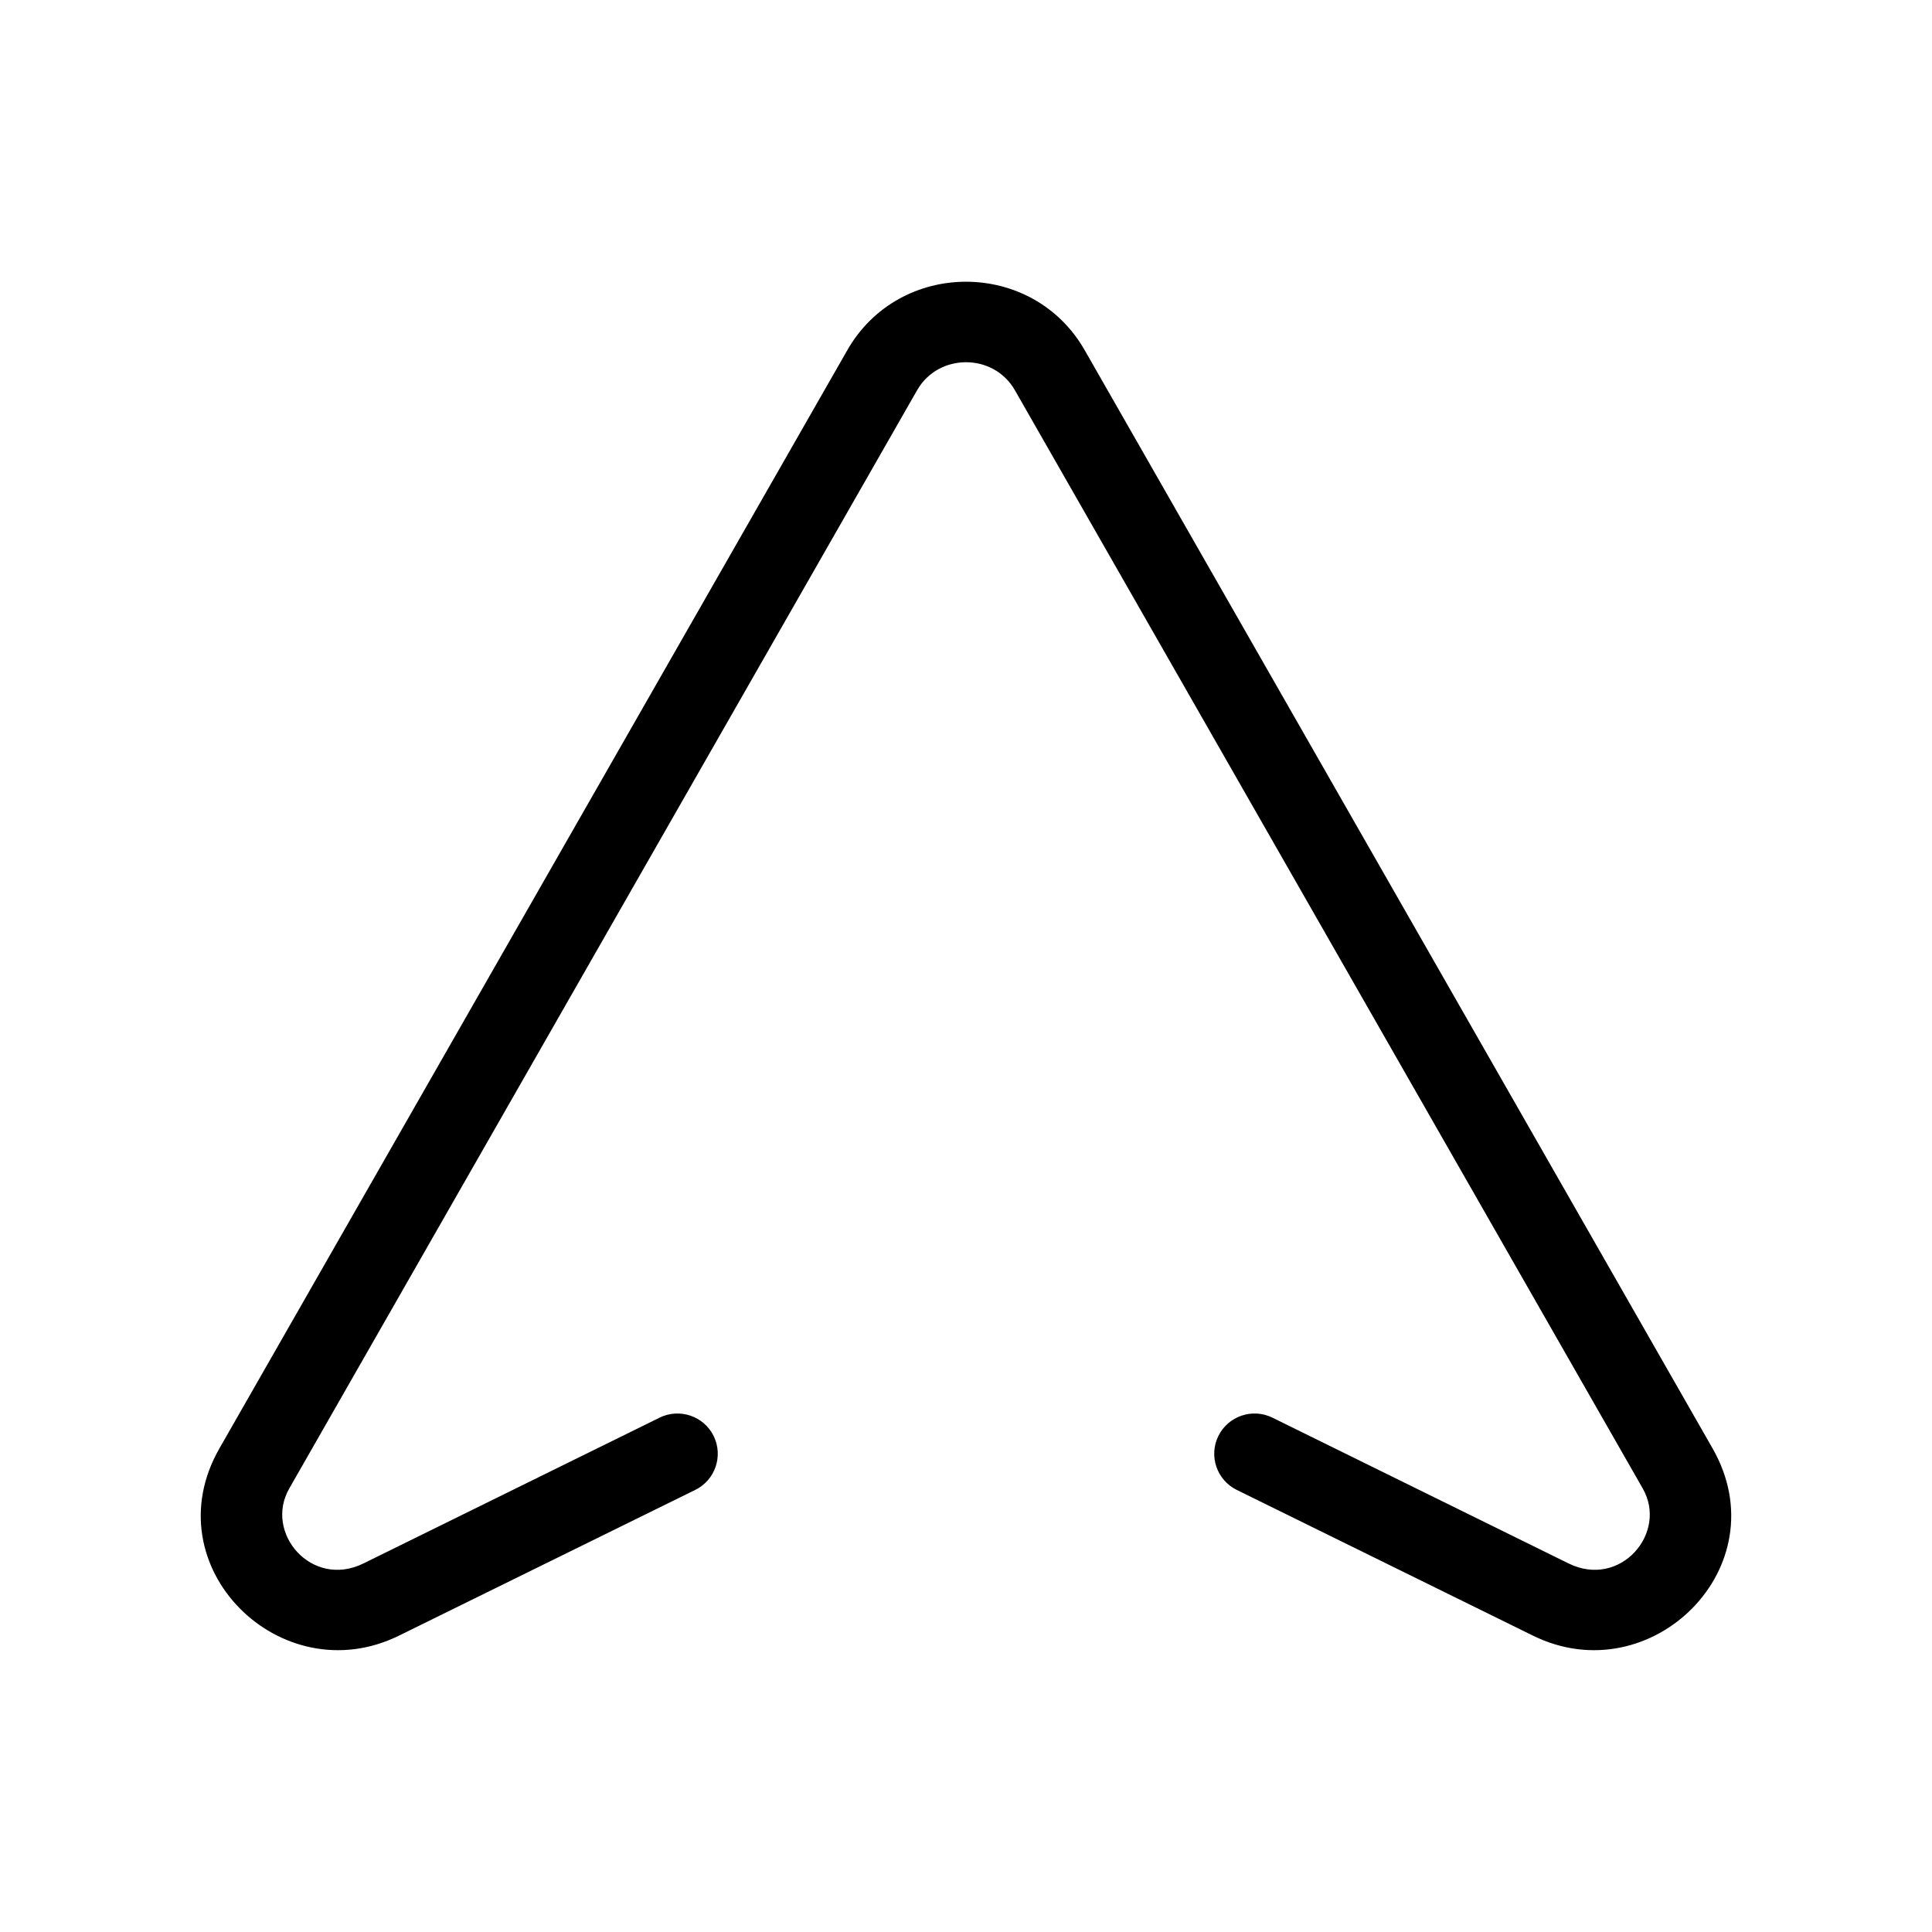 <?xml version="1.0" encoding="utf-8"?><!-- Uploaded to: SVG Repo, www.svgrepo.com, Generator: SVG Repo Mixer Tools -->
<svg width="800px" height="800px" viewBox="0 0 24 24" fill="none" xmlns="http://www.w3.org/2000/svg">
<path fill-rule="evenodd" clip-rule="evenodd" d="M12.607 4.847C12.342 4.384 11.658 4.384 11.393 4.847L3.593 18.491C3.277 19.044 3.873 19.737 4.514 19.422L8.195 17.61C8.443 17.489 8.743 17.591 8.865 17.838C8.987 18.086 8.885 18.386 8.637 18.508L4.955 20.319C3.49 21.04 1.886 19.462 2.725 17.994L10.525 4.351L10.959 4.599L10.525 4.351C11.173 3.216 12.827 3.216 13.475 4.351L21.275 17.994C22.113 19.462 20.51 21.04 19.044 20.319L15.363 18.508C15.115 18.386 15.013 18.086 15.135 17.838C15.257 17.591 15.557 17.489 15.805 17.61L19.486 19.422C20.127 19.737 20.723 19.044 20.407 18.491L12.607 4.847Z" fill="#000000"/>
</svg>